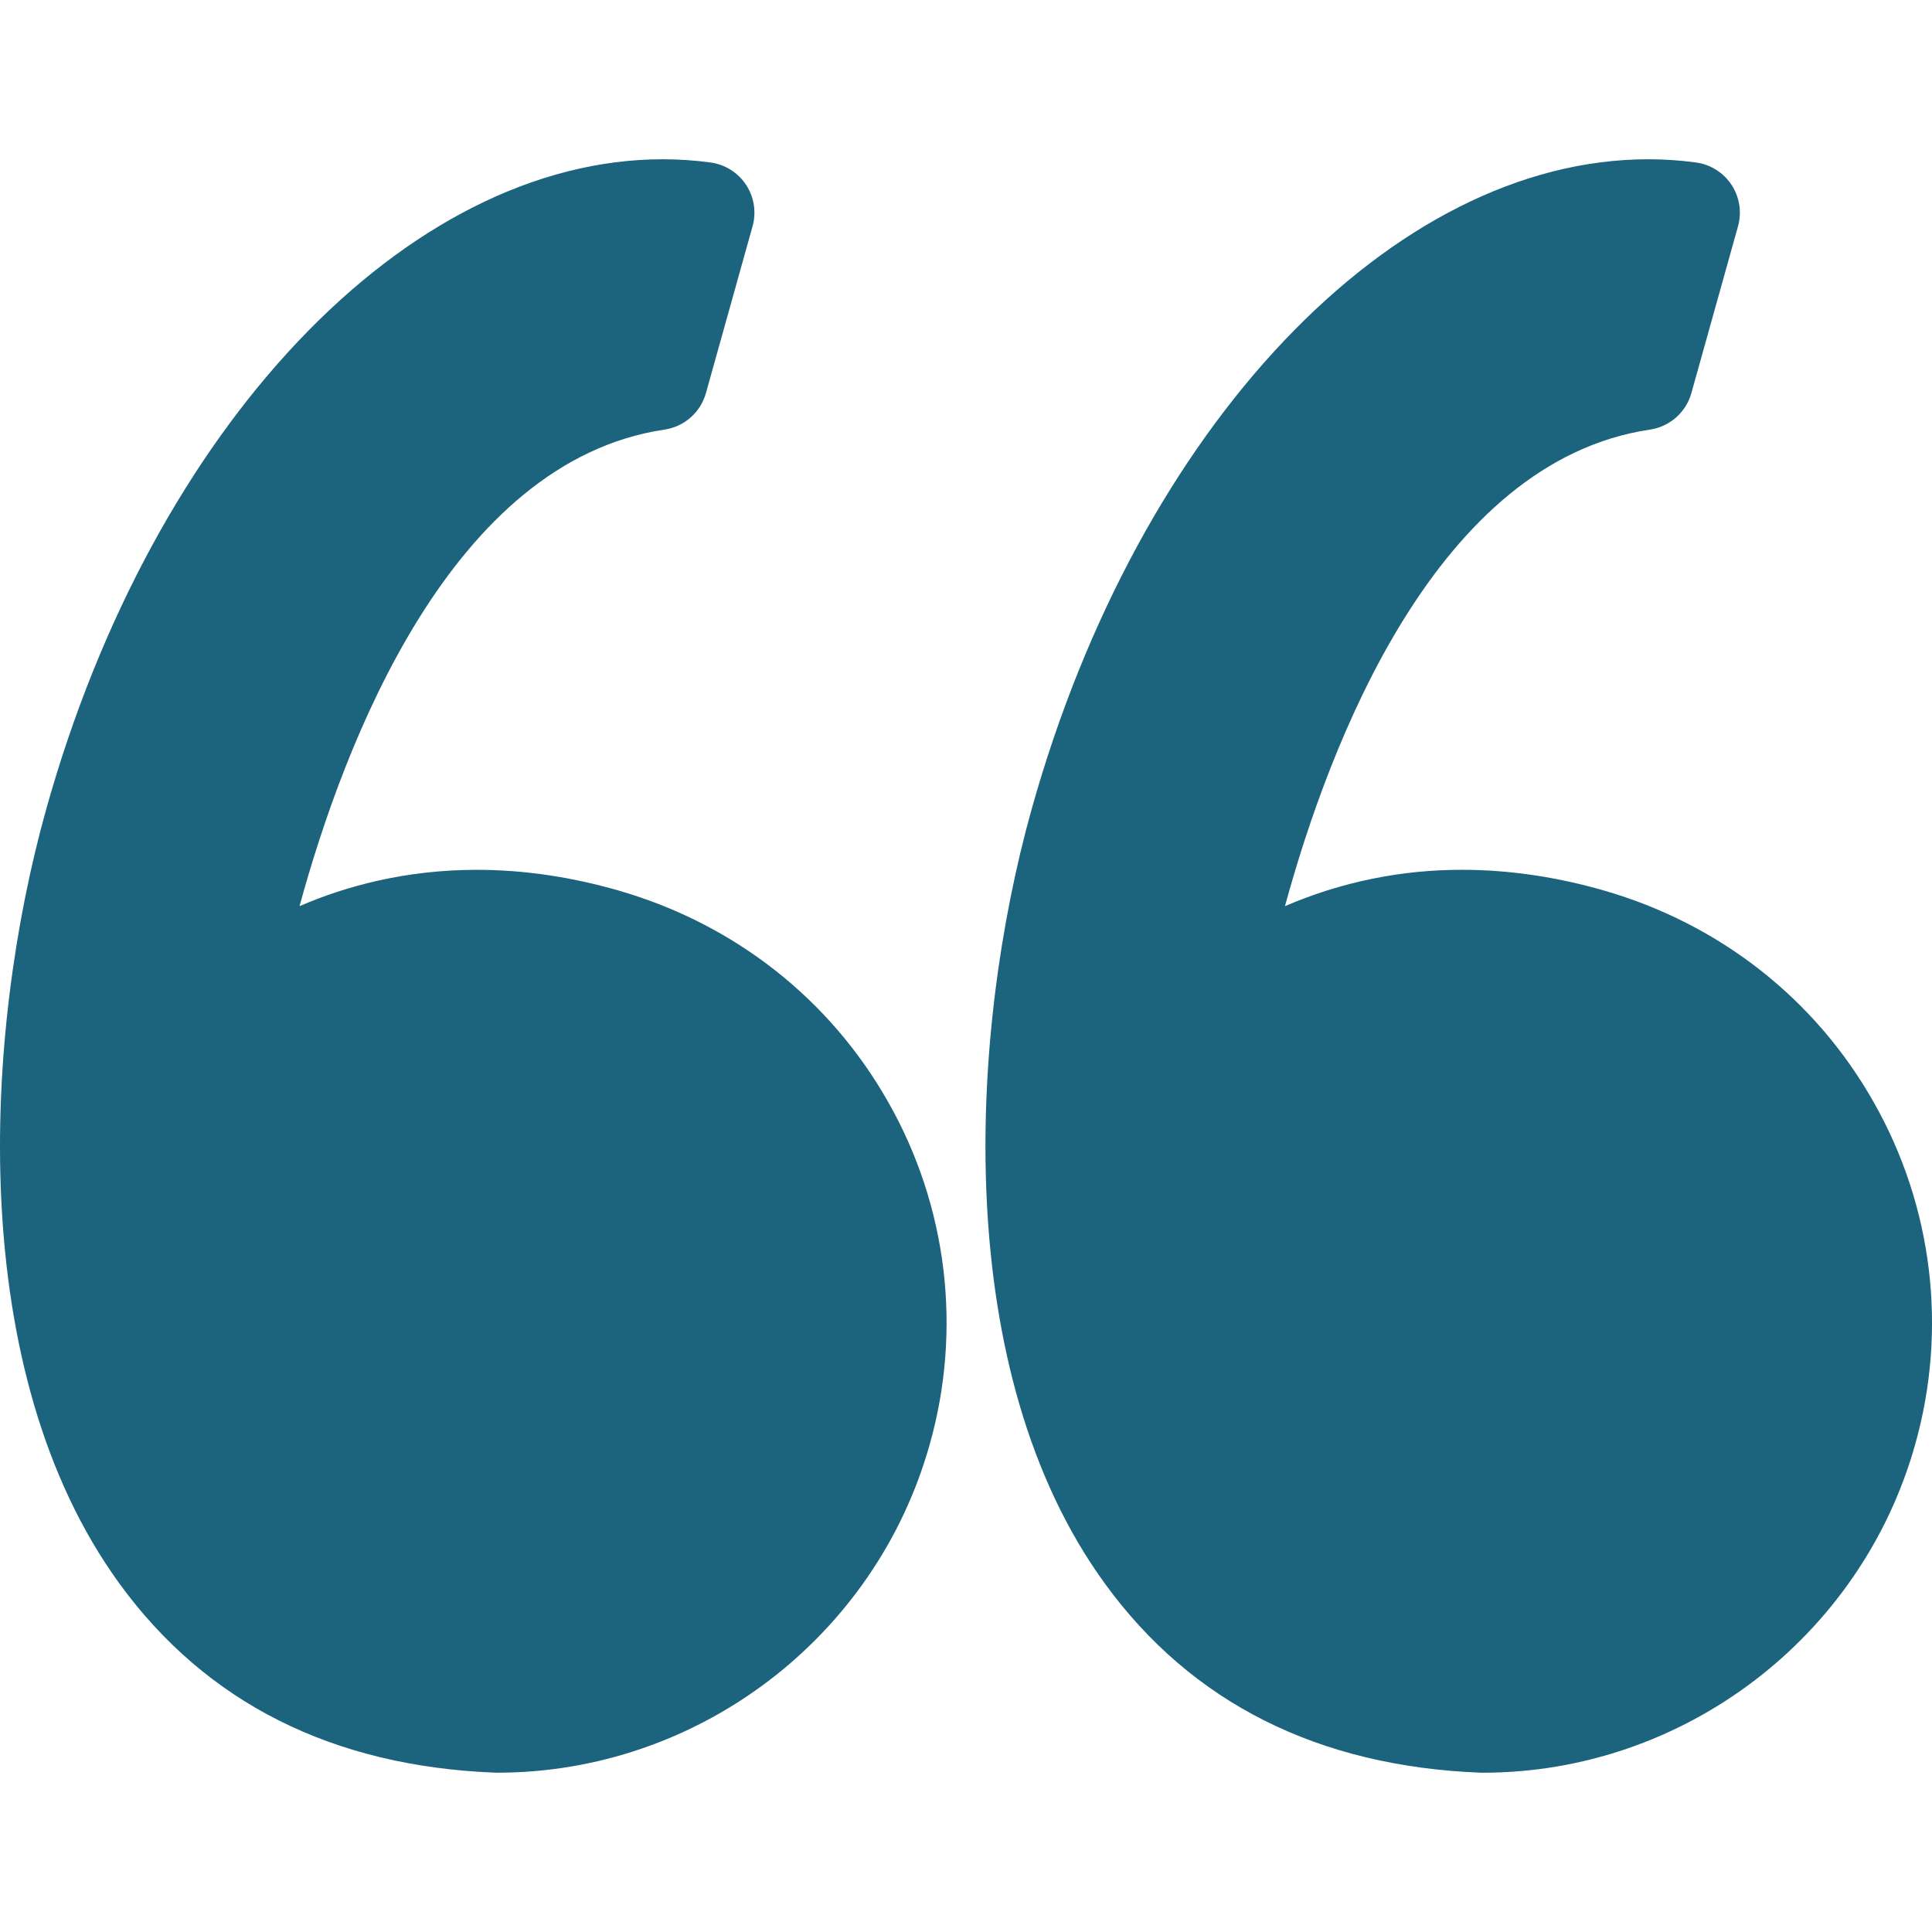 <svg width="512" height="512" viewBox="0 0 512 512" fill="none" xmlns="http://www.w3.org/2000/svg">
<g clip-path="url(#clip0_155_574)">
<path d="M163.87 235.984C151.259 232.353 138.649 230.511 126.383 230.511C107.44 230.511 91.634 234.84 79.379 240.14C91.194 196.885 119.578 122.249 176.12 113.844C178.684 113.463 181.082 112.347 183.026 110.633C184.97 108.919 186.377 106.678 187.076 104.183L199.434 59.982C199.95 58.136 200.065 56.2 199.771 54.305C199.476 52.41 198.78 50.601 197.727 48.998C196.675 47.395 195.292 46.036 193.67 45.013C192.049 43.989 190.227 43.325 188.328 43.065C184.138 42.494 179.914 42.207 175.685 42.205C107.816 42.205 40.602 113.044 12.24 214.474C-4.409 273.981 -9.291 363.445 31.72 419.756C54.668 451.266 88.149 468.092 131.232 469.773L131.759 469.784C184.917 469.784 232.055 433.983 246.395 382.731C250.65 367.674 251.876 351.922 250.003 336.388C248.13 320.853 243.194 305.845 235.482 292.23C220.041 264.813 194.611 244.829 163.87 235.984ZM496.63 292.236C481.189 264.813 455.759 244.829 425.017 235.984C412.407 232.353 399.797 230.511 387.536 230.511C371.371 230.462 355.37 233.74 340.526 240.14C352.342 196.885 380.726 122.249 437.273 113.844C439.836 113.461 442.234 112.346 444.178 110.631C446.122 108.917 447.529 106.678 448.229 104.183L460.587 59.982C461.104 58.136 461.218 56.2 460.924 54.305C460.63 52.41 459.933 50.601 458.881 48.998C457.828 47.395 456.445 46.036 454.823 45.013C453.202 43.989 451.38 43.325 449.481 43.065C445.291 42.493 441.067 42.206 436.838 42.205C368.969 42.205 301.756 113.044 273.388 214.474C256.744 273.981 251.862 363.445 292.878 419.767C315.821 451.271 349.307 468.103 392.385 469.779L392.917 469.789C446.07 469.789 493.214 433.989 507.554 382.737C511.803 367.678 513.026 351.927 511.151 336.393C509.276 320.859 504.34 305.851 496.63 292.236Z" fill="#1c637d"></path>
</g>
<defs fill="#000000">
<clipPath fill="#000000" id="clip0_155_574">
<rect width="512" height="512" fill="white"></rect>
</clipPath>
</defs>
</svg>